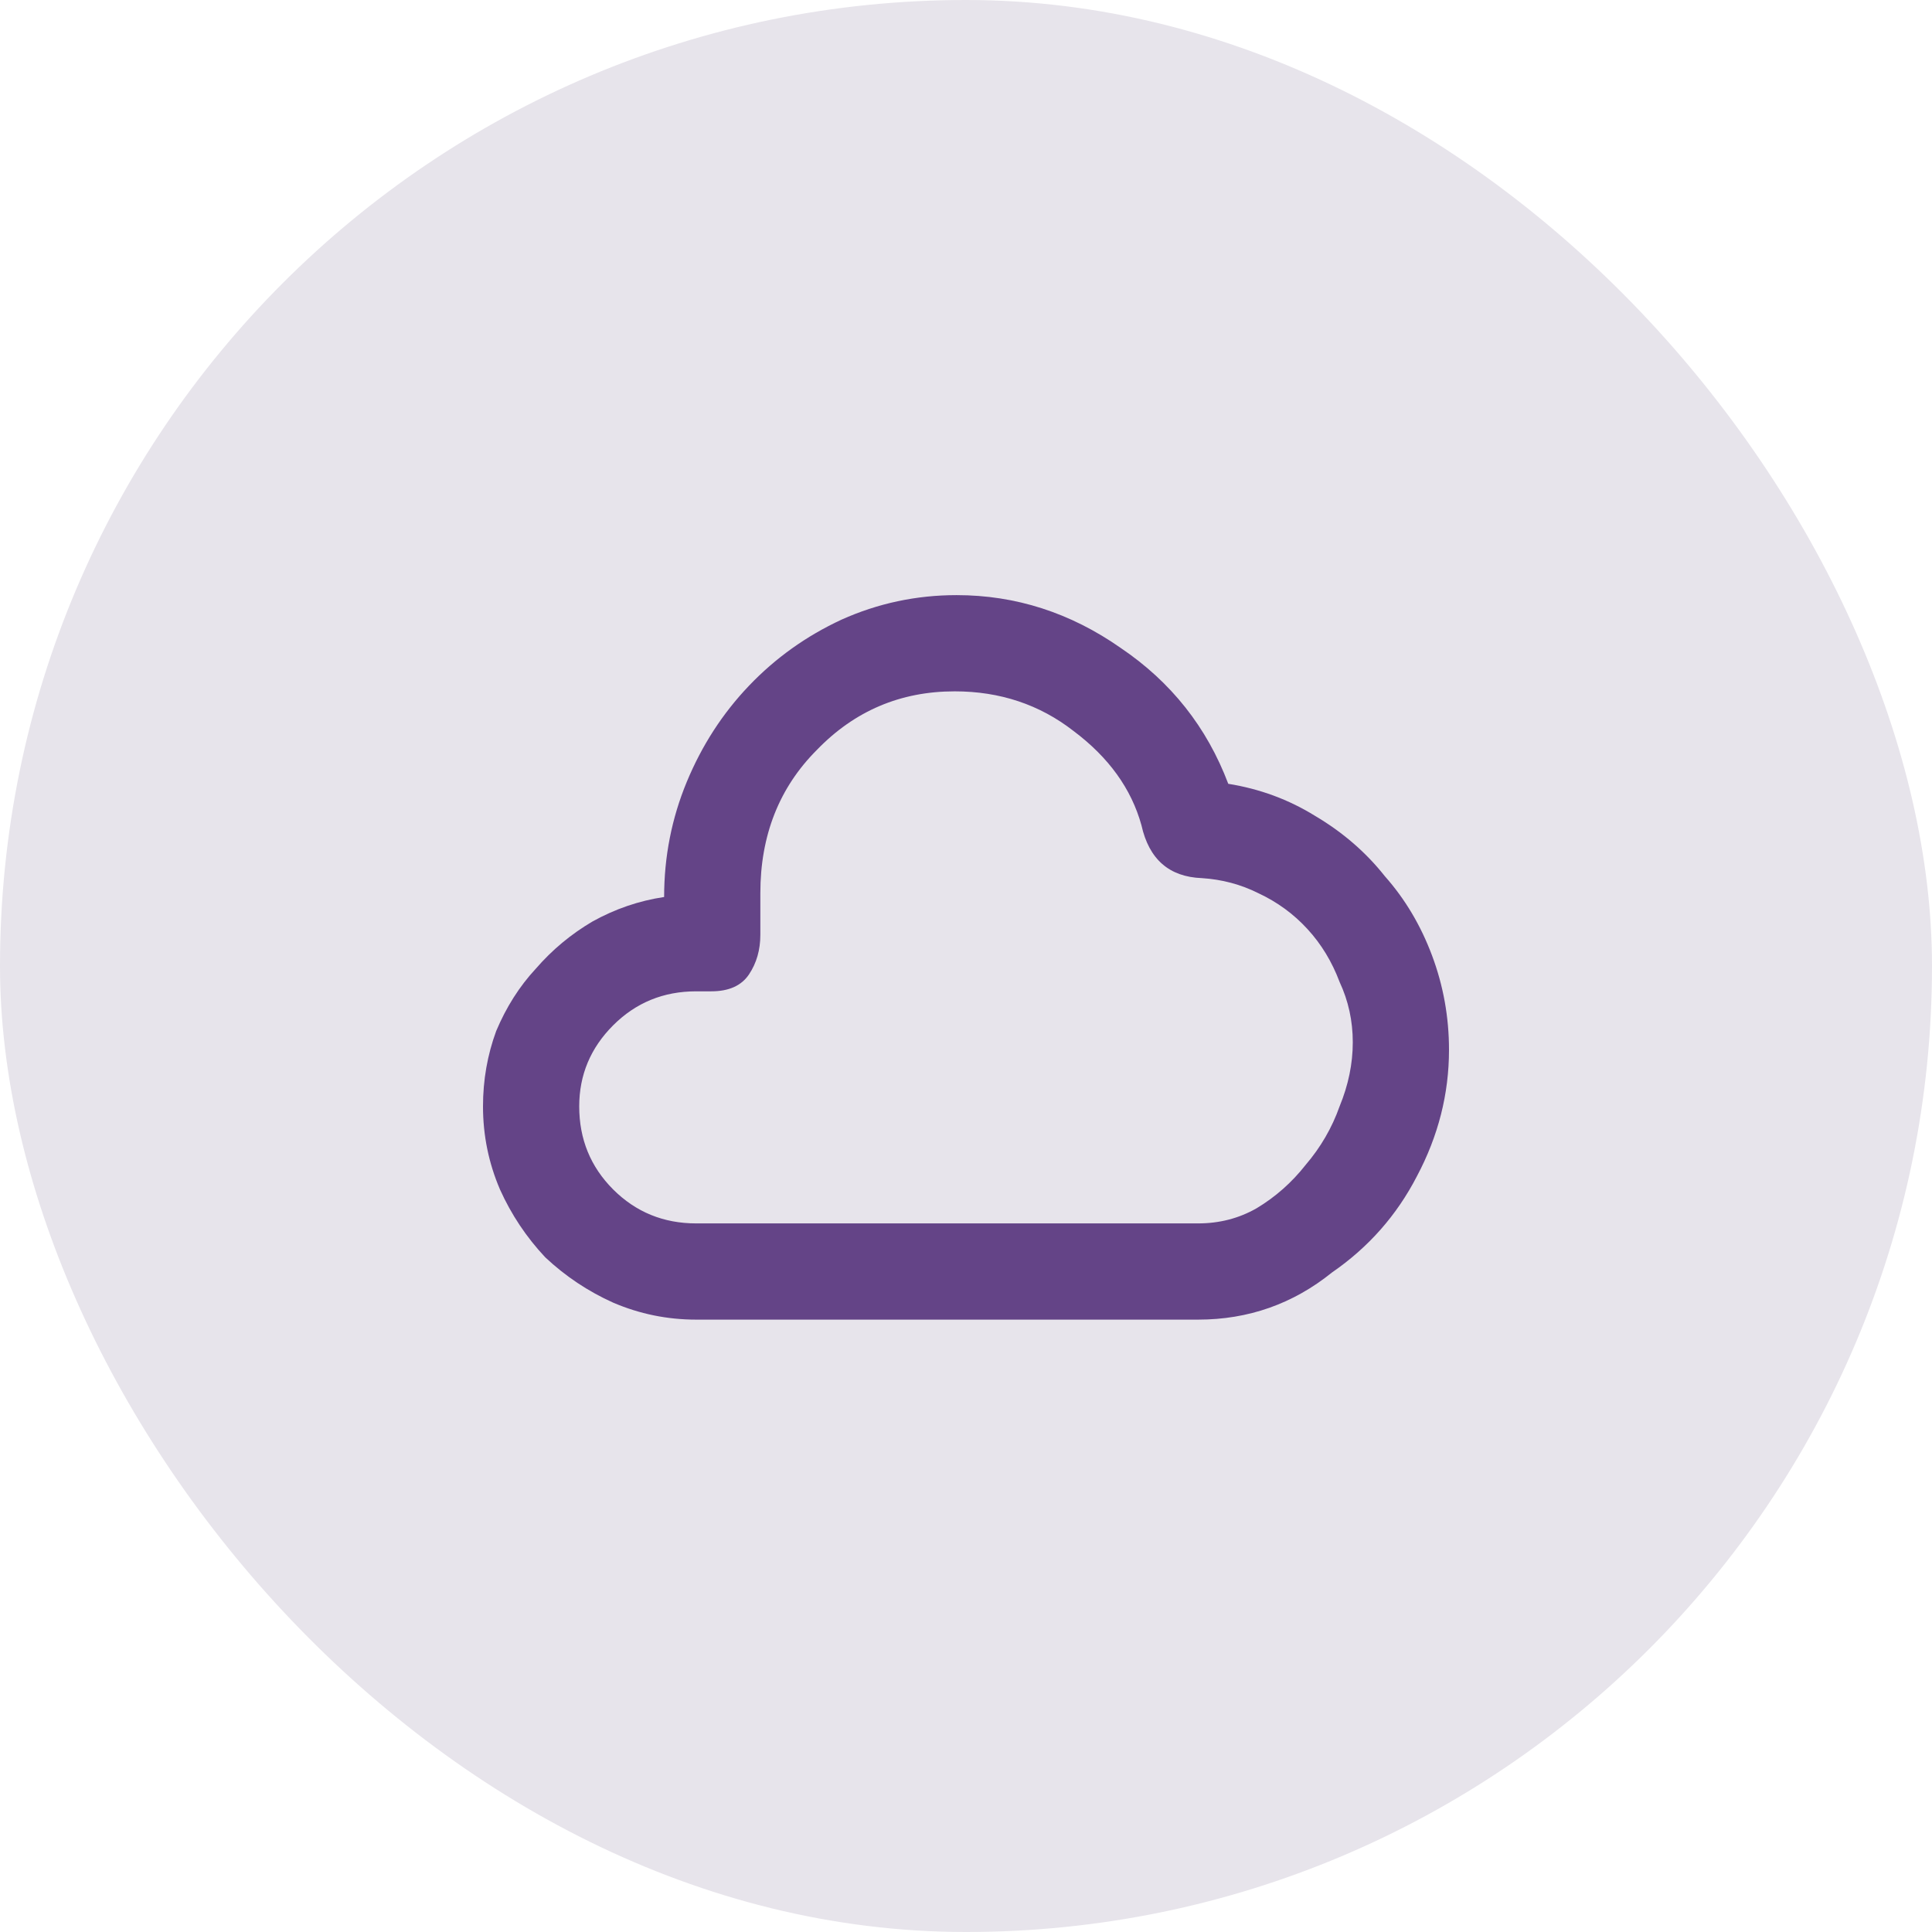 <svg width="56" height="56" viewBox="0 0 56 56" fill="none" xmlns="http://www.w3.org/2000/svg">
<rect width="56" height="56" rx="28" fill="#E7E4EB"/>
<path d="M34.727 38.25H20.18C19.341 38.25 18.539 38.086 17.773 37.758C17.044 37.43 16.388 36.992 15.805 36.445C15.258 35.862 14.82 35.206 14.492 34.477C14.164 33.711 14 32.909 14 32.07C14 31.305 14.128 30.576 14.383 29.883C14.675 29.19 15.057 28.588 15.531 28.078C16.005 27.531 16.552 27.076 17.172 26.711C17.828 26.346 18.521 26.109 19.25 26C19.25 24.833 19.469 23.721 19.906 22.664C20.344 21.607 20.945 20.677 21.711 19.875C22.477 19.073 23.37 18.435 24.391 17.961C25.448 17.487 26.56 17.25 27.727 17.25C29.44 17.25 31.026 17.76 32.484 18.781C33.943 19.766 34.982 21.078 35.602 22.719C36.513 22.865 37.352 23.174 38.117 23.648C38.919 24.122 39.594 24.706 40.141 25.398C40.724 26.055 41.18 26.82 41.508 27.695C41.836 28.57 42 29.482 42 30.43C42 31.706 41.69 32.927 41.07 34.094C40.487 35.224 39.667 36.154 38.609 36.883C37.479 37.794 36.185 38.25 34.727 38.25ZM20.18 28.734C19.232 28.734 18.43 29.062 17.773 29.719C17.117 30.375 16.789 31.159 16.789 32.07C16.789 33.018 17.117 33.82 17.773 34.477C18.43 35.133 19.232 35.461 20.18 35.461H34.727C35.346 35.461 35.911 35.315 36.422 35.023C36.969 34.695 37.443 34.276 37.844 33.766C38.281 33.255 38.609 32.69 38.828 32.07C39.083 31.451 39.211 30.831 39.211 30.211C39.211 29.591 39.083 29.008 38.828 28.461C38.609 27.878 38.3 27.367 37.898 26.93C37.497 26.492 37.023 26.146 36.477 25.891C35.966 25.635 35.419 25.49 34.836 25.453C33.888 25.417 33.305 24.906 33.086 23.922C32.794 22.865 32.138 21.953 31.117 21.188C30.133 20.422 28.984 20.039 27.672 20.039C26.104 20.039 24.773 20.604 23.68 21.734C22.586 22.828 22.039 24.213 22.039 25.891V27.094C22.039 27.531 21.93 27.914 21.711 28.242C21.492 28.57 21.128 28.734 20.617 28.734H20.18Z" fill="#644487"/>
</svg>
